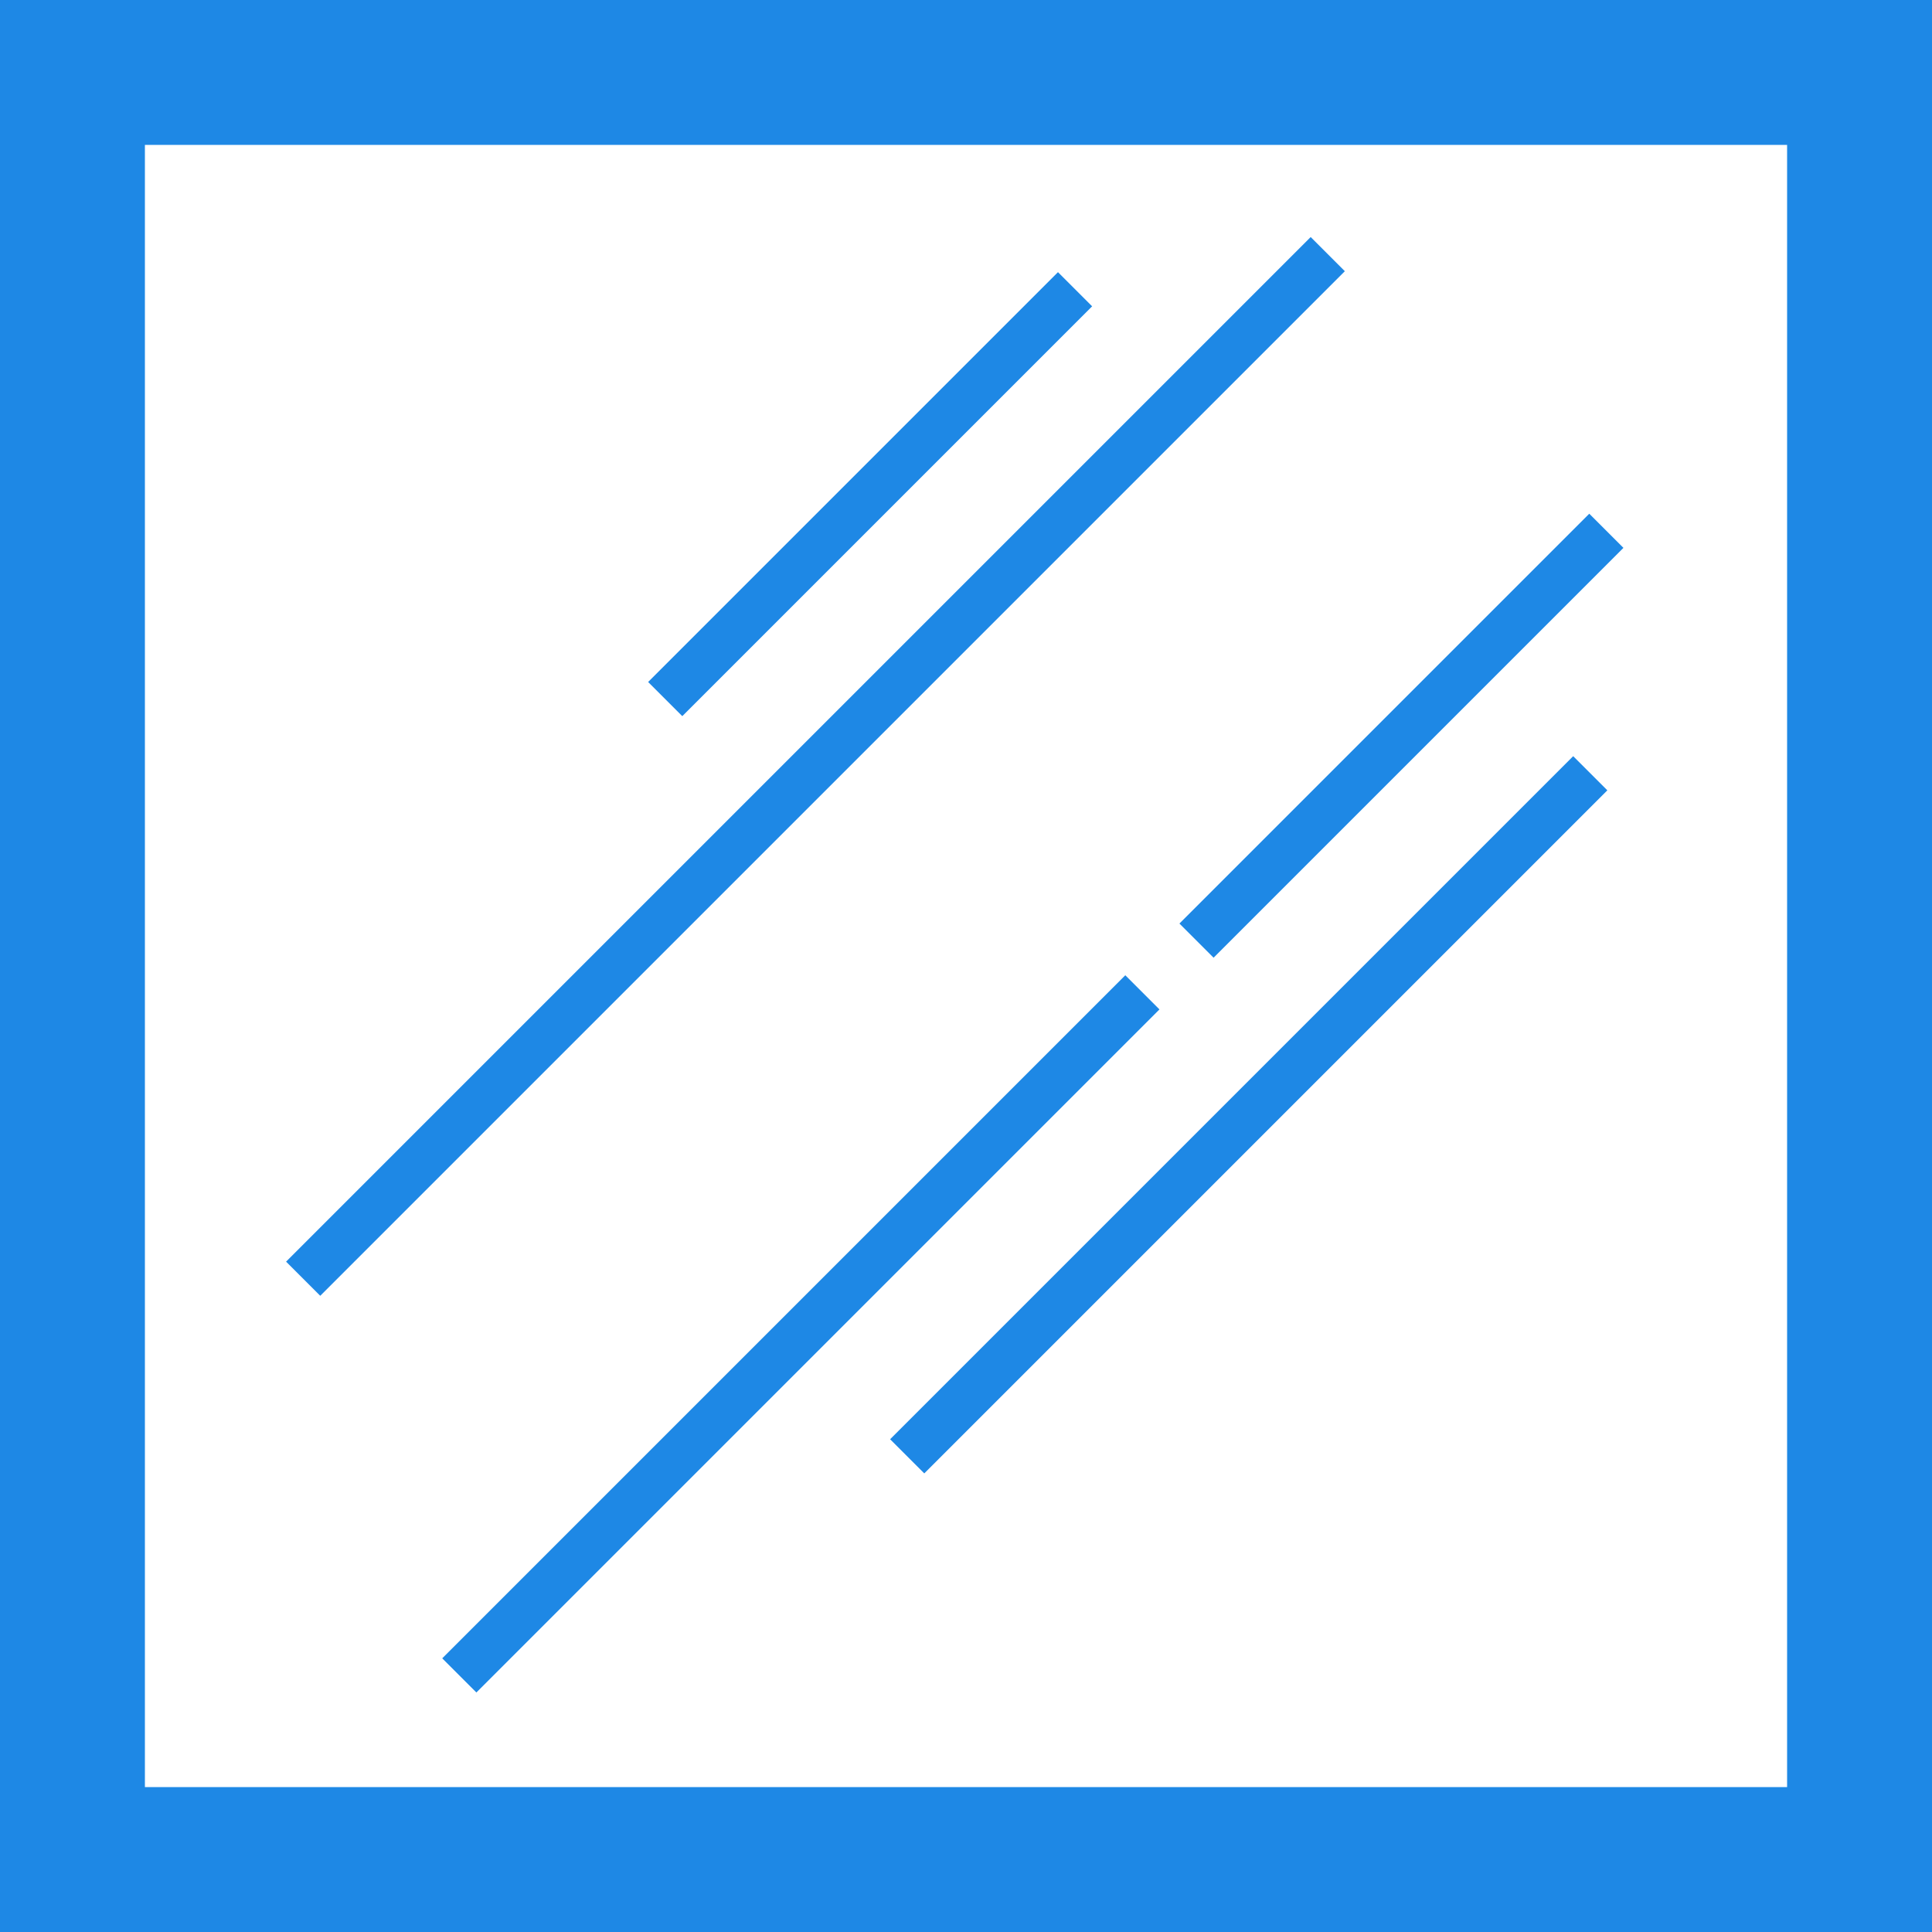 <svg id="Group_51" data-name="Group 51" xmlns="http://www.w3.org/2000/svg" viewBox="0 0 40 40">
  <defs>
    <style>
      .cls-1 {
        fill: #1e88e5;
      }
    </style>
  </defs>
  <path id="Path_44" data-name="Path 44" class="cls-1" d="M0,0V40H40V0ZM37,37H3V3H37Z"/>
  <rect id="Rectangle_47" data-name="Rectangle 47" class="cls-1" width="30" height="1" transform="translate(5.923 26.121) rotate(-45)"/>
  <rect id="Rectangle_48" data-name="Rectangle 48" class="cls-1" width="20" height="1" transform="translate(18.429 29.798) rotate(-45)"/>
  <rect id="Rectangle_49" data-name="Rectangle 49" class="cls-1" width="20" height="1" transform="translate(9.156 34.334) rotate(-45)"/>
  <rect id="Rectangle_50" data-name="Rectangle 50" class="cls-1" width="12" height="1" transform="translate(24.419 19.121) rotate(-45)"/>
  <rect id="Rectangle_51" data-name="Rectangle 51" class="cls-1" width="12" height="1" transform="translate(13.419 14.12) rotate(-45)"/>
</svg>
